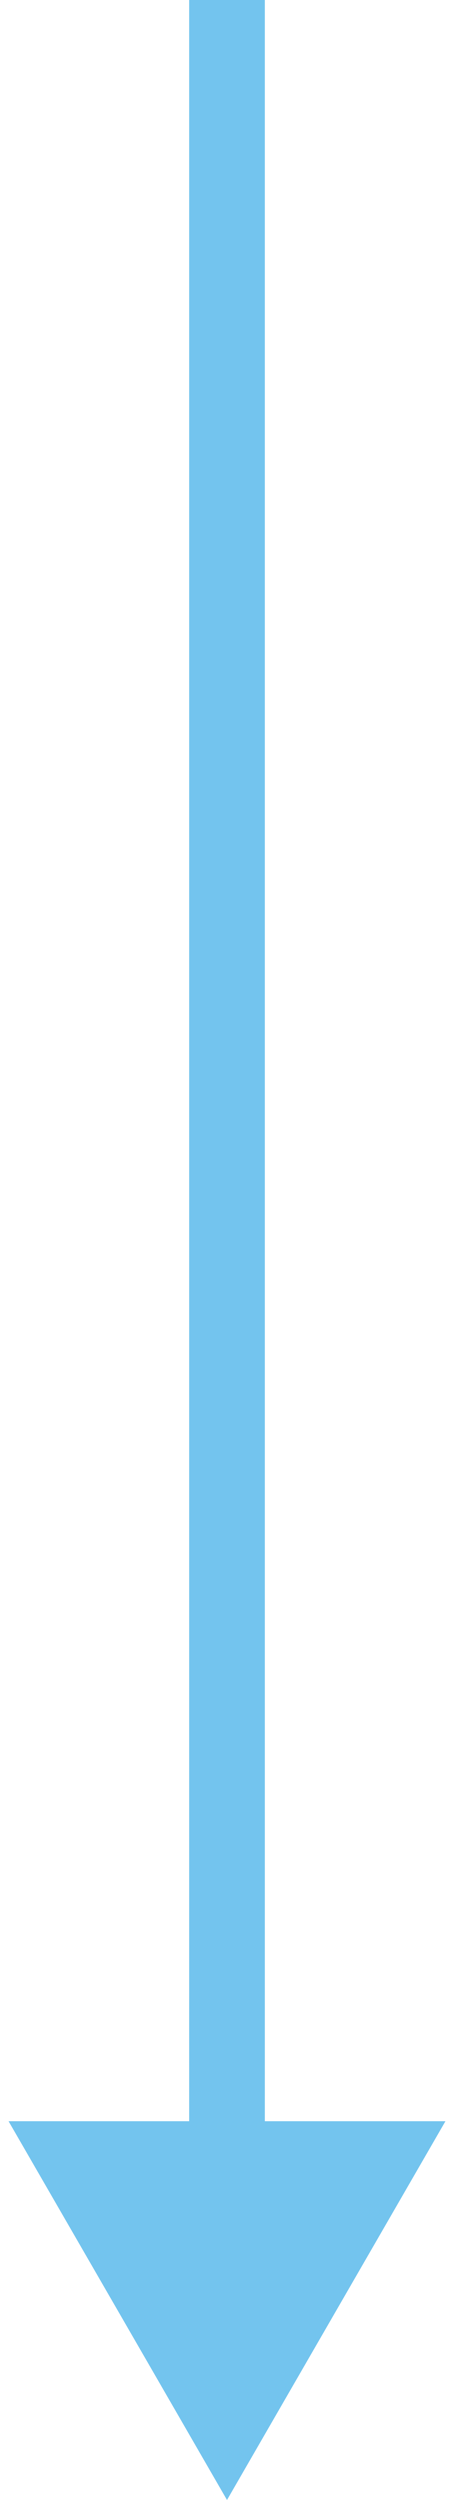 <svg xmlns="http://www.w3.org/2000/svg" width="6" height="33" viewBox="0 0 6 33" fill="none"><path d="M3 33L5.887 28L0.113 28L3 33ZM2.5 2.18557e-08L2.5 28.5L3.5 28.5L3.5 -2.18557e-08L2.5 2.18557e-08Z" fill="#73C4EE"></path></svg>